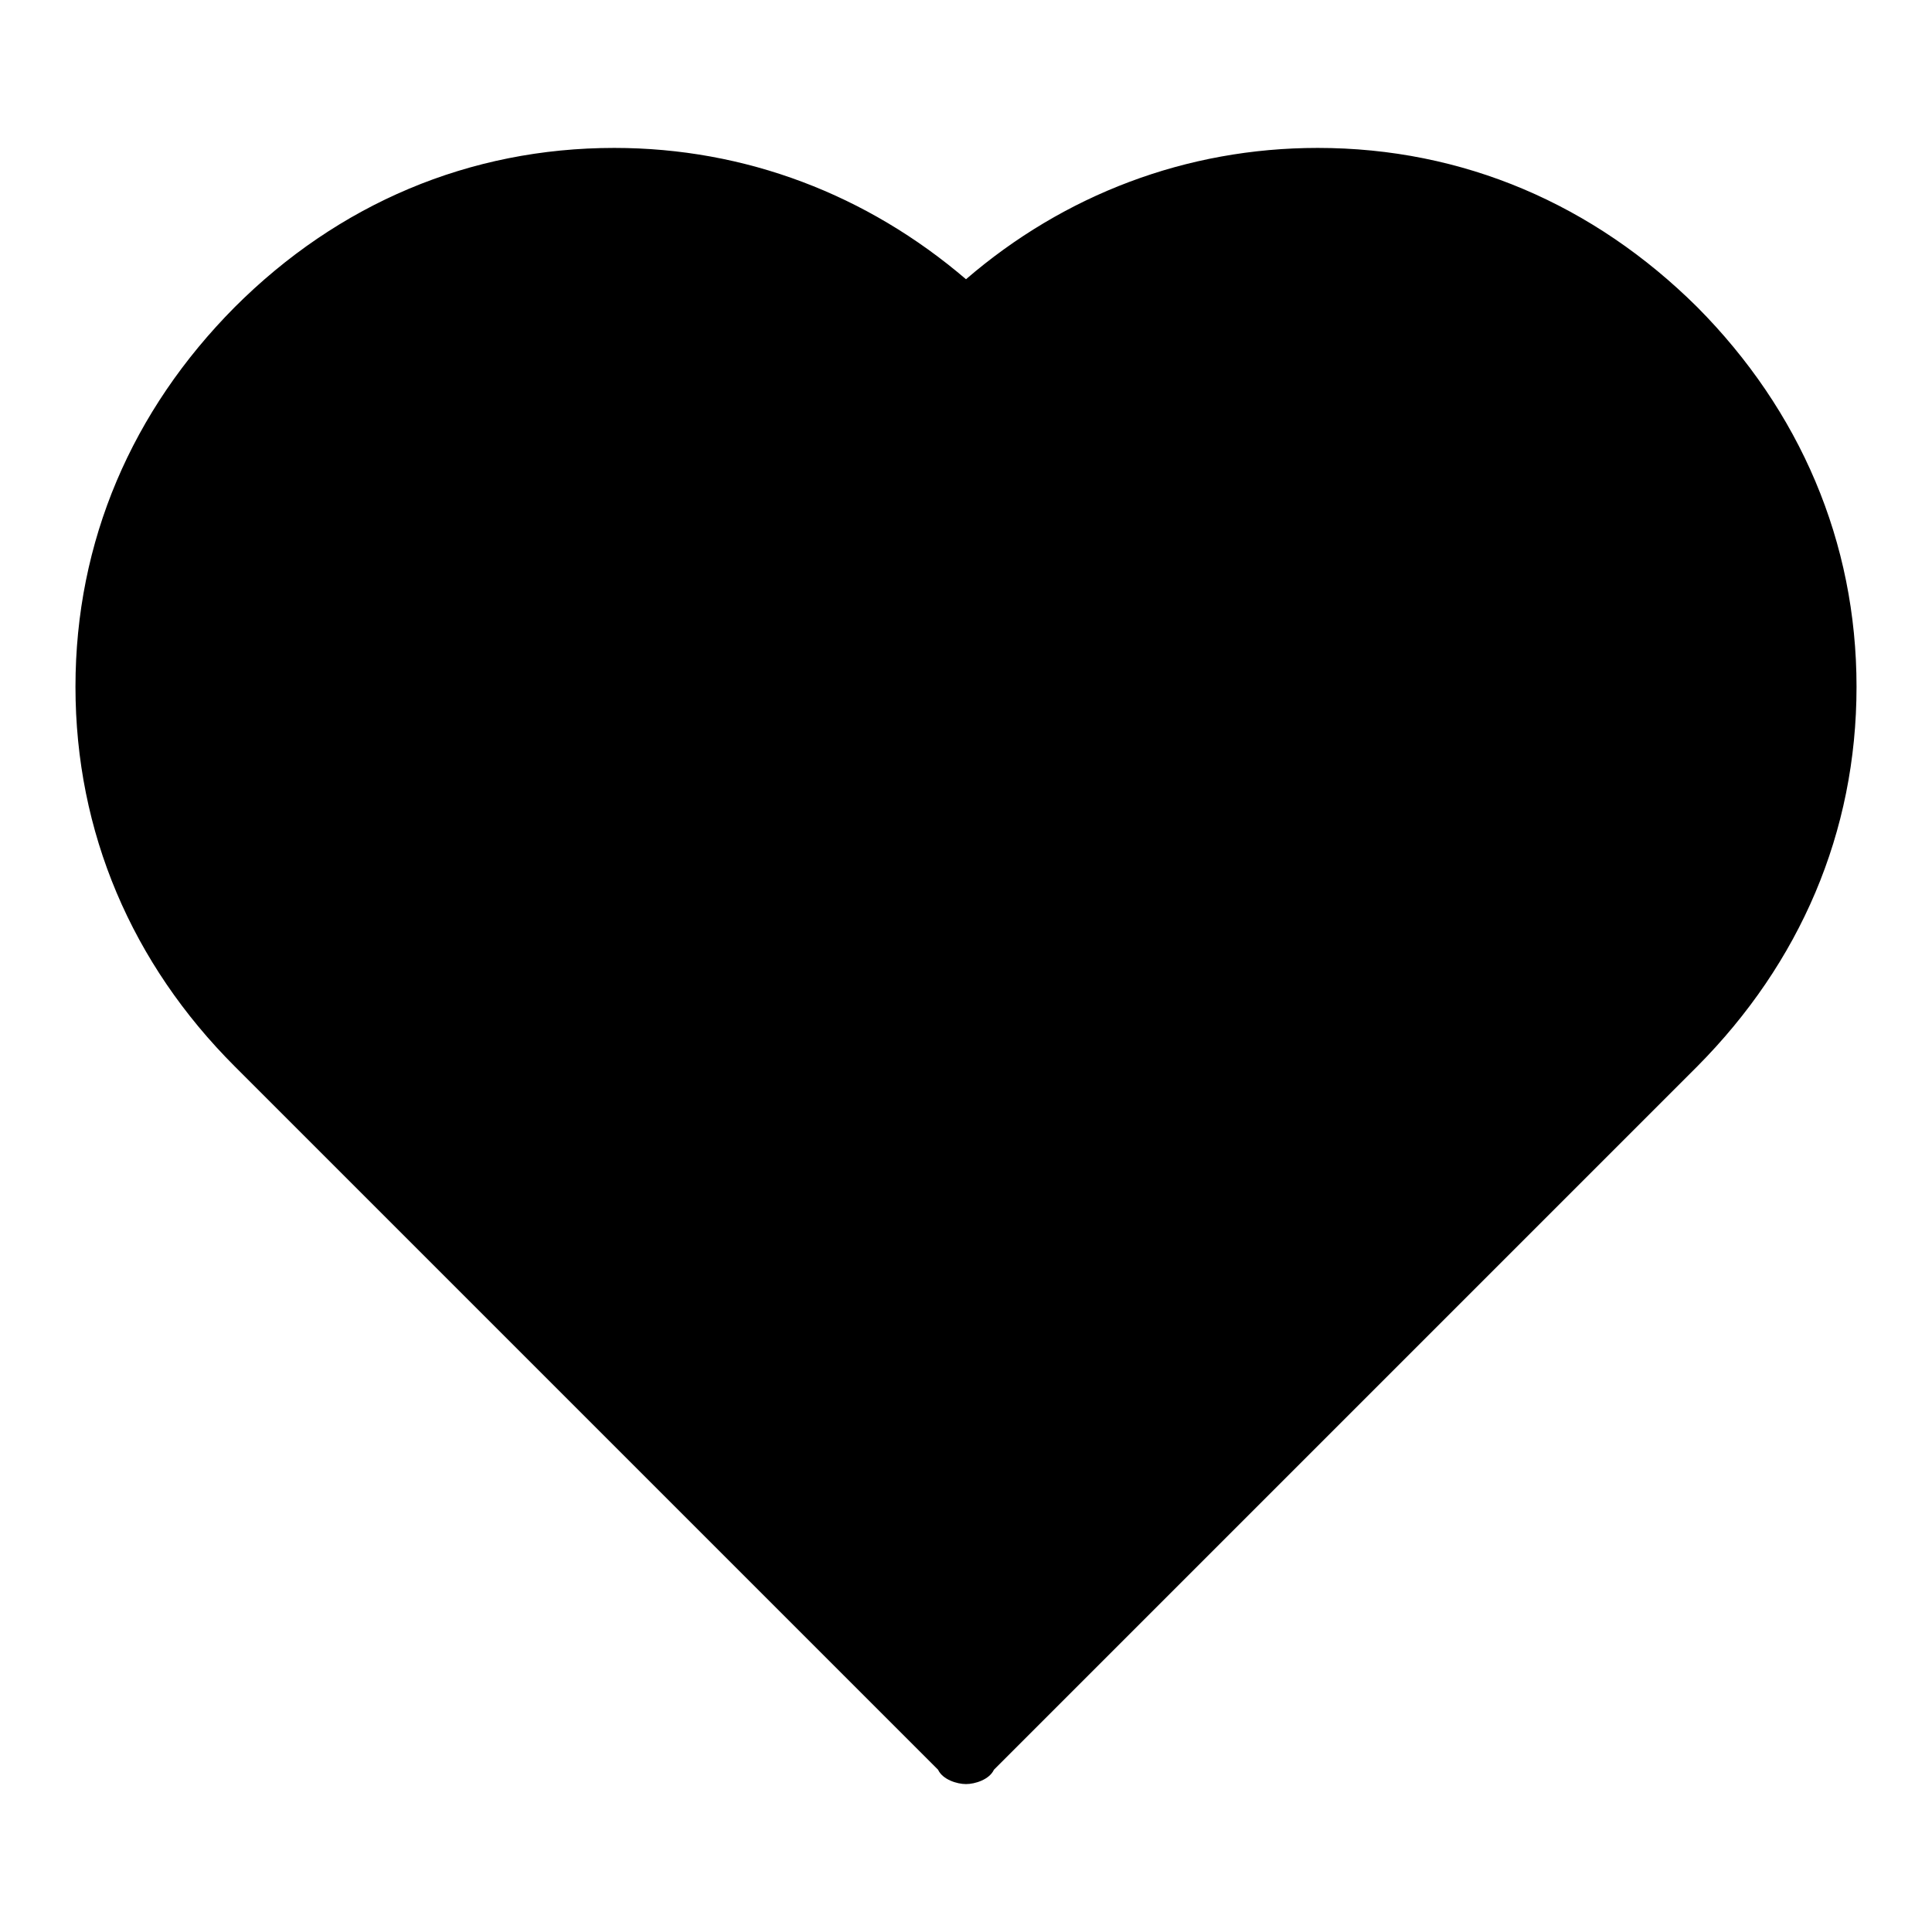 <?xml version="1.0" encoding="utf-8"?>
<!-- Svg Vector Icons : http://www.onlinewebfonts.com/icon -->
<!DOCTYPE svg PUBLIC "-//W3C//DTD SVG 1.1//EN" "http://www.w3.org/Graphics/SVG/1.1/DTD/svg11.dtd">
<svg version="1.1" xmlns="http://www.w3.org/2000/svg" xmlns:xlink="http://www.w3.org/1999/xlink" x="0px" y="0px" viewBox="0 0 256 256" enable-background="new 0 0 256 256" xml:space="preserve">
<g> <path fill="#000000" d="M128,45.1L128,45.1c25.5-25.5,67.1-25.5,93.2,0l0,0c25.5,25.5,25.5,67.1,0,93.2L128,231.4l-93.2-93.2 c-25.5-25.5-25.5-67.1,0-93.2l0,0C60.9,19.6,102.5,19.6,128,45.1L128,45.1z M128,236.4c-1.2,0-3.1-0.6-3.7-1.9l-93.2-93.2 C17.5,127.7,10,110.3,10,91c0-19.3,7.5-36.6,21.1-50.3c13.7-13.7,31.1-21.1,50.3-21.1c17.4,0,33.5,6.2,46.6,17.4 c13-11.2,29.2-17.4,46.6-17.4c19.3,0,36.6,7.5,50.3,21.1C238.5,54.4,246,71.8,246,91c0,19.3-7.5,36.6-21.1,50.3l-93.2,93.2 C131.1,235.8,129.2,236.4,128,236.4z M81.4,31.4c-16.1,0-31.1,6.2-42.2,17.4C28,60,21.8,75.5,21.8,91c0,16.1,6.2,31.1,17.4,42.2 l88.8,88.8l88.8-88.8c11.2-11.2,17.4-26.7,17.4-42.2c0-16.1-6.2-31.1-17.4-42.2c-11.2-11.2-26.7-17.4-42.2-17.4 c-16.1,0-31.1,6.2-42.2,17.4c-1.9,1.9-5.6,1.9-8.1,0C112.5,37.6,97.6,31.4,81.4,31.4z"/></g>
</svg>